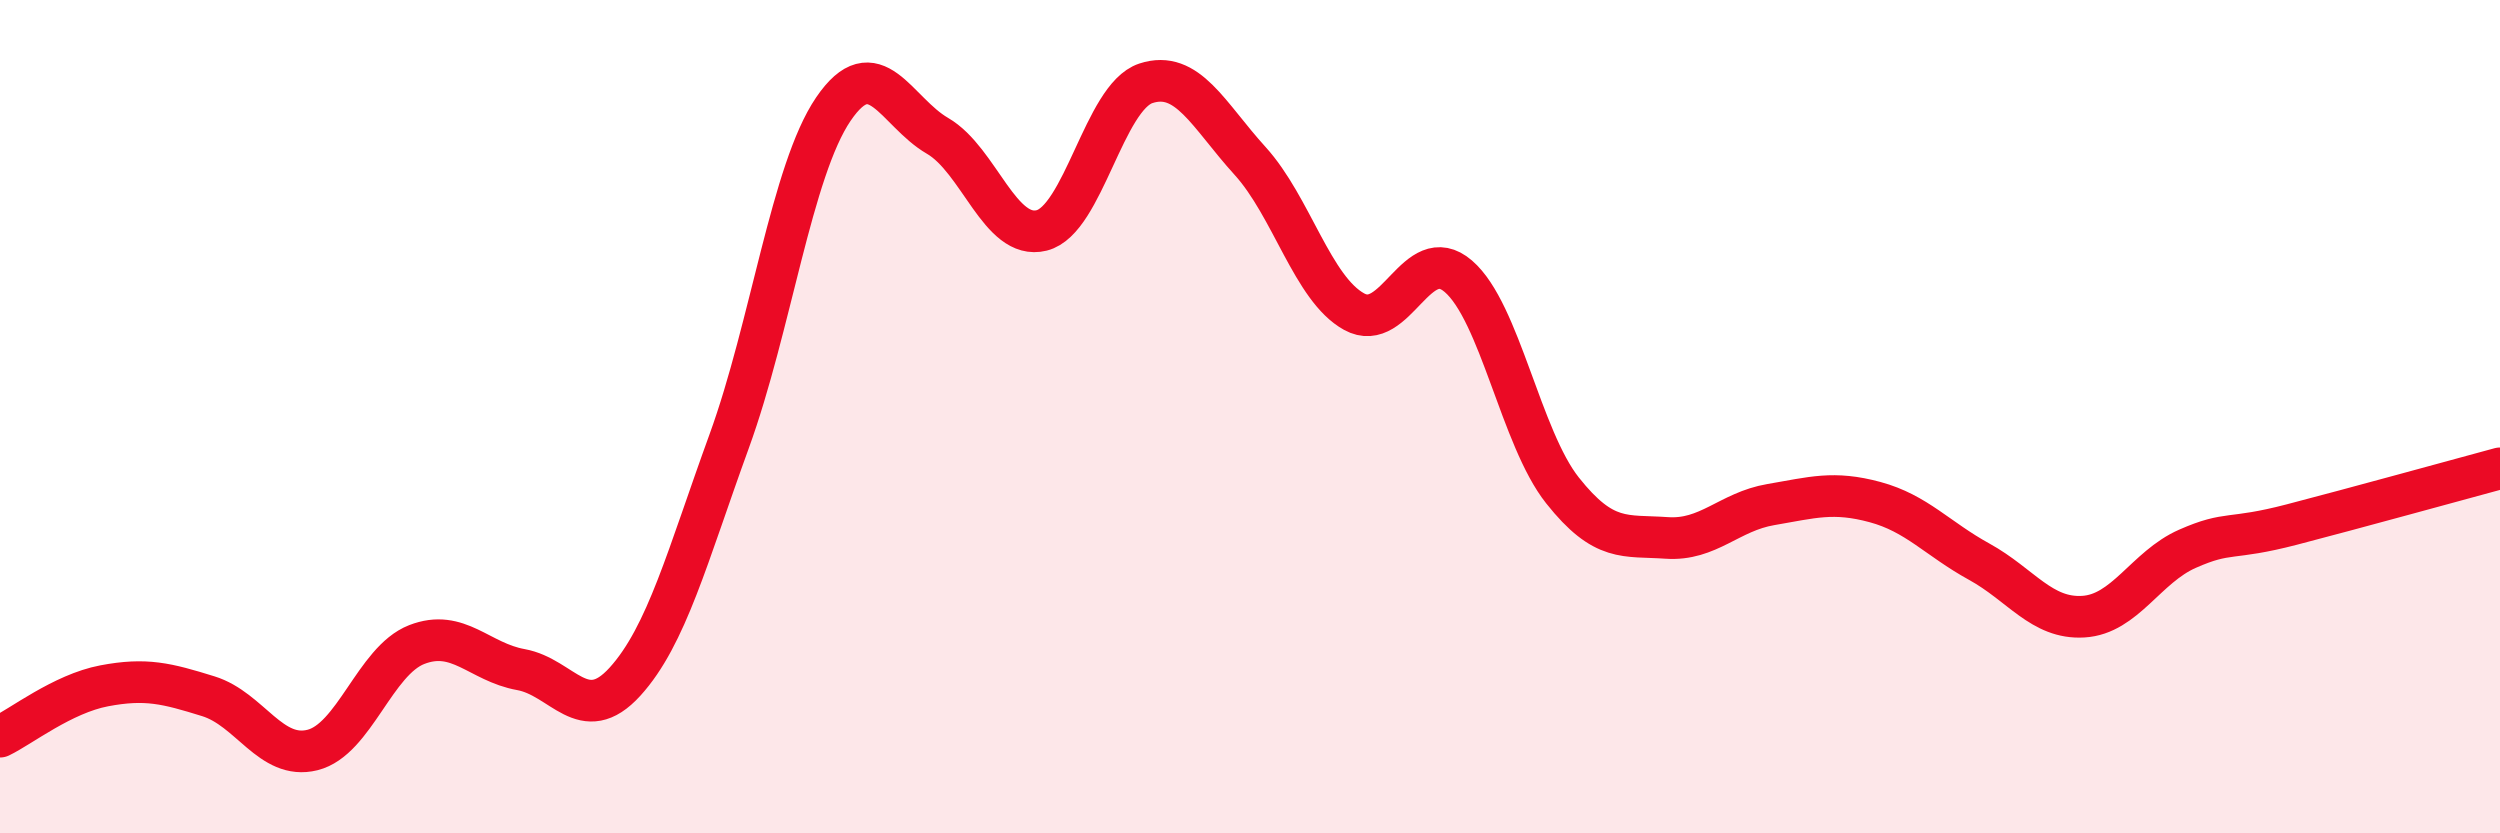 
    <svg width="60" height="20" viewBox="0 0 60 20" xmlns="http://www.w3.org/2000/svg">
      <path
        d="M 0,17.68 C 0.5,17.44 1.5,16.65 2.5,16.46 C 3.5,16.27 4,16.4 5,16.71 C 6,17.02 6.5,18.25 7.5,18 C 8.5,17.75 9,15.86 10,15.47 C 11,15.08 11.5,15.89 12.5,16.07 C 13.5,16.25 14,17.46 15,16.36 C 16,15.26 16.5,13.34 17.5,10.59 C 18.5,7.84 19,4.09 20,2.62 C 21,1.15 21.5,2.68 22.5,3.26 C 23.5,3.84 24,5.78 25,5.53 C 26,5.28 26.5,2.33 27.5,2 C 28.5,1.67 29,2.76 30,3.86 C 31,4.96 31.5,6.93 32.5,7.48 C 33.5,8.03 34,5.77 35,6.63 C 36,7.49 36.5,10.51 37.5,11.77 C 38.5,13.03 39,12.84 40,12.91 C 41,12.98 41.5,12.28 42.5,12.11 C 43.5,11.94 44,11.78 45,12.05 C 46,12.32 46.5,12.93 47.5,13.48 C 48.5,14.03 49,14.86 50,14.8 C 51,14.74 51.5,13.61 52.5,13.17 C 53.5,12.73 53.5,12.98 55,12.59 C 56.5,12.2 59,11.51 60,11.24L60 20L0 20Z"
        fill="#EB0A25"
        opacity="0.1"
        stroke-linecap="round"
        stroke-linejoin="round"
      />
      <path
        d="M 0,17.68 C 0.5,17.44 1.5,16.65 2.5,16.46 C 3.5,16.27 4,16.4 5,16.71 C 6,17.02 6.5,18.25 7.5,18 C 8.5,17.75 9,15.86 10,15.47 C 11,15.08 11.5,15.89 12.5,16.07 C 13.5,16.25 14,17.46 15,16.36 C 16,15.26 16.5,13.34 17.5,10.59 C 18.5,7.84 19,4.09 20,2.62 C 21,1.15 21.5,2.68 22.5,3.26 C 23.5,3.84 24,5.78 25,5.53 C 26,5.28 26.5,2.33 27.5,2 C 28.5,1.67 29,2.76 30,3.86 C 31,4.96 31.5,6.93 32.5,7.48 C 33.5,8.03 34,5.77 35,6.63 C 36,7.49 36.5,10.51 37.5,11.77 C 38.5,13.03 39,12.84 40,12.91 C 41,12.98 41.5,12.28 42.5,12.11 C 43.5,11.94 44,11.78 45,12.05 C 46,12.32 46.5,12.93 47.5,13.48 C 48.5,14.03 49,14.86 50,14.8 C 51,14.74 51.5,13.61 52.5,13.17 C 53.5,12.73 53.5,12.98 55,12.59 C 56.5,12.2 59,11.51 60,11.24"
        stroke="#EB0A25"
        stroke-width="1"
        fill="none"
        stroke-linecap="round"
        stroke-linejoin="round"
      />
    </svg>
  